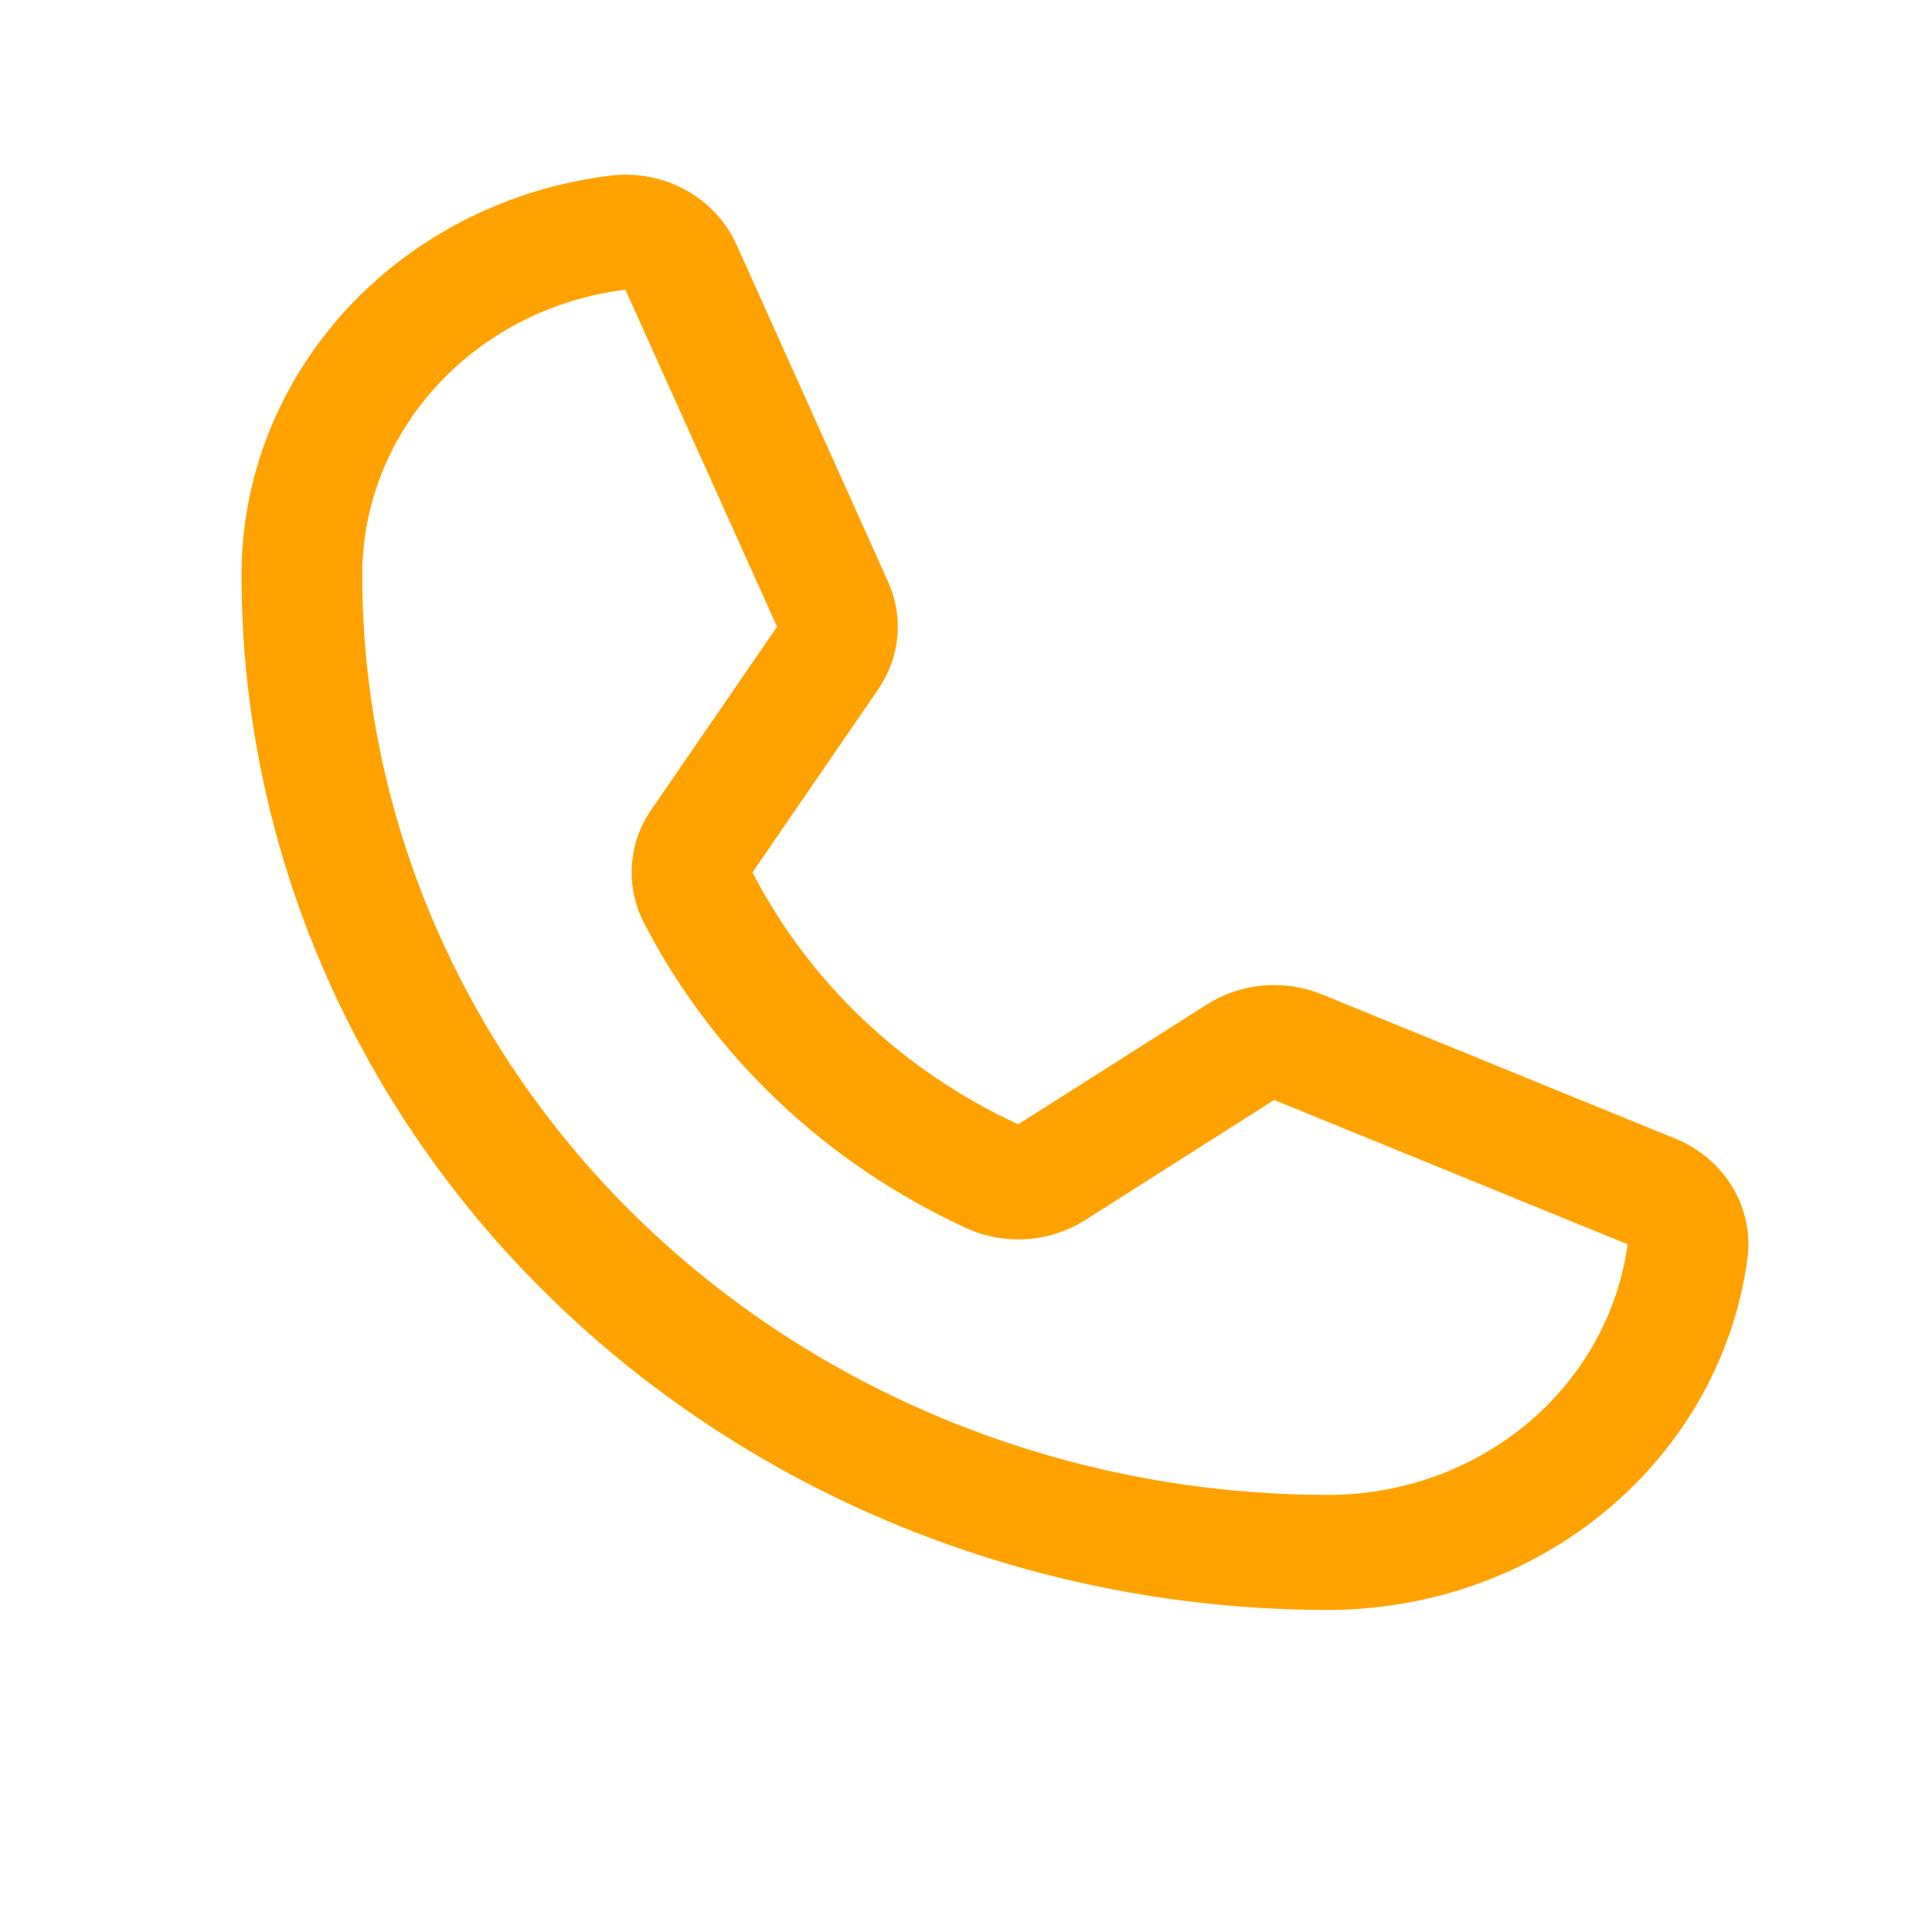 <svg width="20" height="20" viewBox="0 0 20 20" fill="none" xmlns="http://www.w3.org/2000/svg">
<path fill-rule="evenodd" clip-rule="evenodd" d="M6.473 2.998C6.473 2.998 6.473 2.998 6.473 2.998ZM6.474 2.999L8.044 6.488L6.745 8.378C6.626 8.548 6.556 8.745 6.542 8.949C6.527 9.154 6.568 9.358 6.661 9.543L6.663 9.547C7.373 10.929 8.549 12.044 10.004 12.714L10.008 12.716C10.203 12.804 10.419 12.842 10.635 12.827C10.85 12.811 11.056 12.743 11.235 12.629C11.236 12.628 11.236 12.628 11.237 12.628L13.19 11.387L16.849 12.881C16.752 13.597 16.384 14.255 15.815 14.732C15.245 15.211 14.51 15.475 13.75 15.475M6.474 2.999C5.722 3.092 5.031 3.442 4.53 3.984C4.027 4.528 3.75 5.227 3.75 5.951C3.75 8.477 4.804 10.899 6.679 12.686C8.554 14.472 11.098 15.475 13.75 15.475M6.325 1.817C6.594 1.786 6.866 1.839 7.1 1.968C7.334 2.097 7.517 2.295 7.623 2.531C7.623 2.532 7.624 2.532 7.624 2.532L9.192 6.019C9.274 6.199 9.307 6.396 9.289 6.591C9.271 6.787 9.202 6.975 9.089 7.139L7.79 9.031C8.376 10.168 9.344 11.086 10.54 11.639L12.496 10.397C12.669 10.287 12.869 10.22 13.076 10.202C13.283 10.184 13.491 10.215 13.682 10.293L17.34 11.786C17.34 11.786 17.34 11.786 17.341 11.786C17.589 11.887 17.797 12.062 17.932 12.285C18.067 12.508 18.123 12.767 18.091 13.023L18.09 13.026C17.955 14.032 17.44 14.956 16.641 15.626C15.842 16.296 14.814 16.665 13.75 16.666C10.766 16.666 7.905 15.537 5.795 13.527C3.685 11.518 2.5 8.793 2.5 5.951C2.5 4.938 2.888 3.959 3.591 3.198C4.295 2.437 5.265 1.946 6.321 1.818L6.325 1.817Z" fill="#FFA200"/>
</svg>
